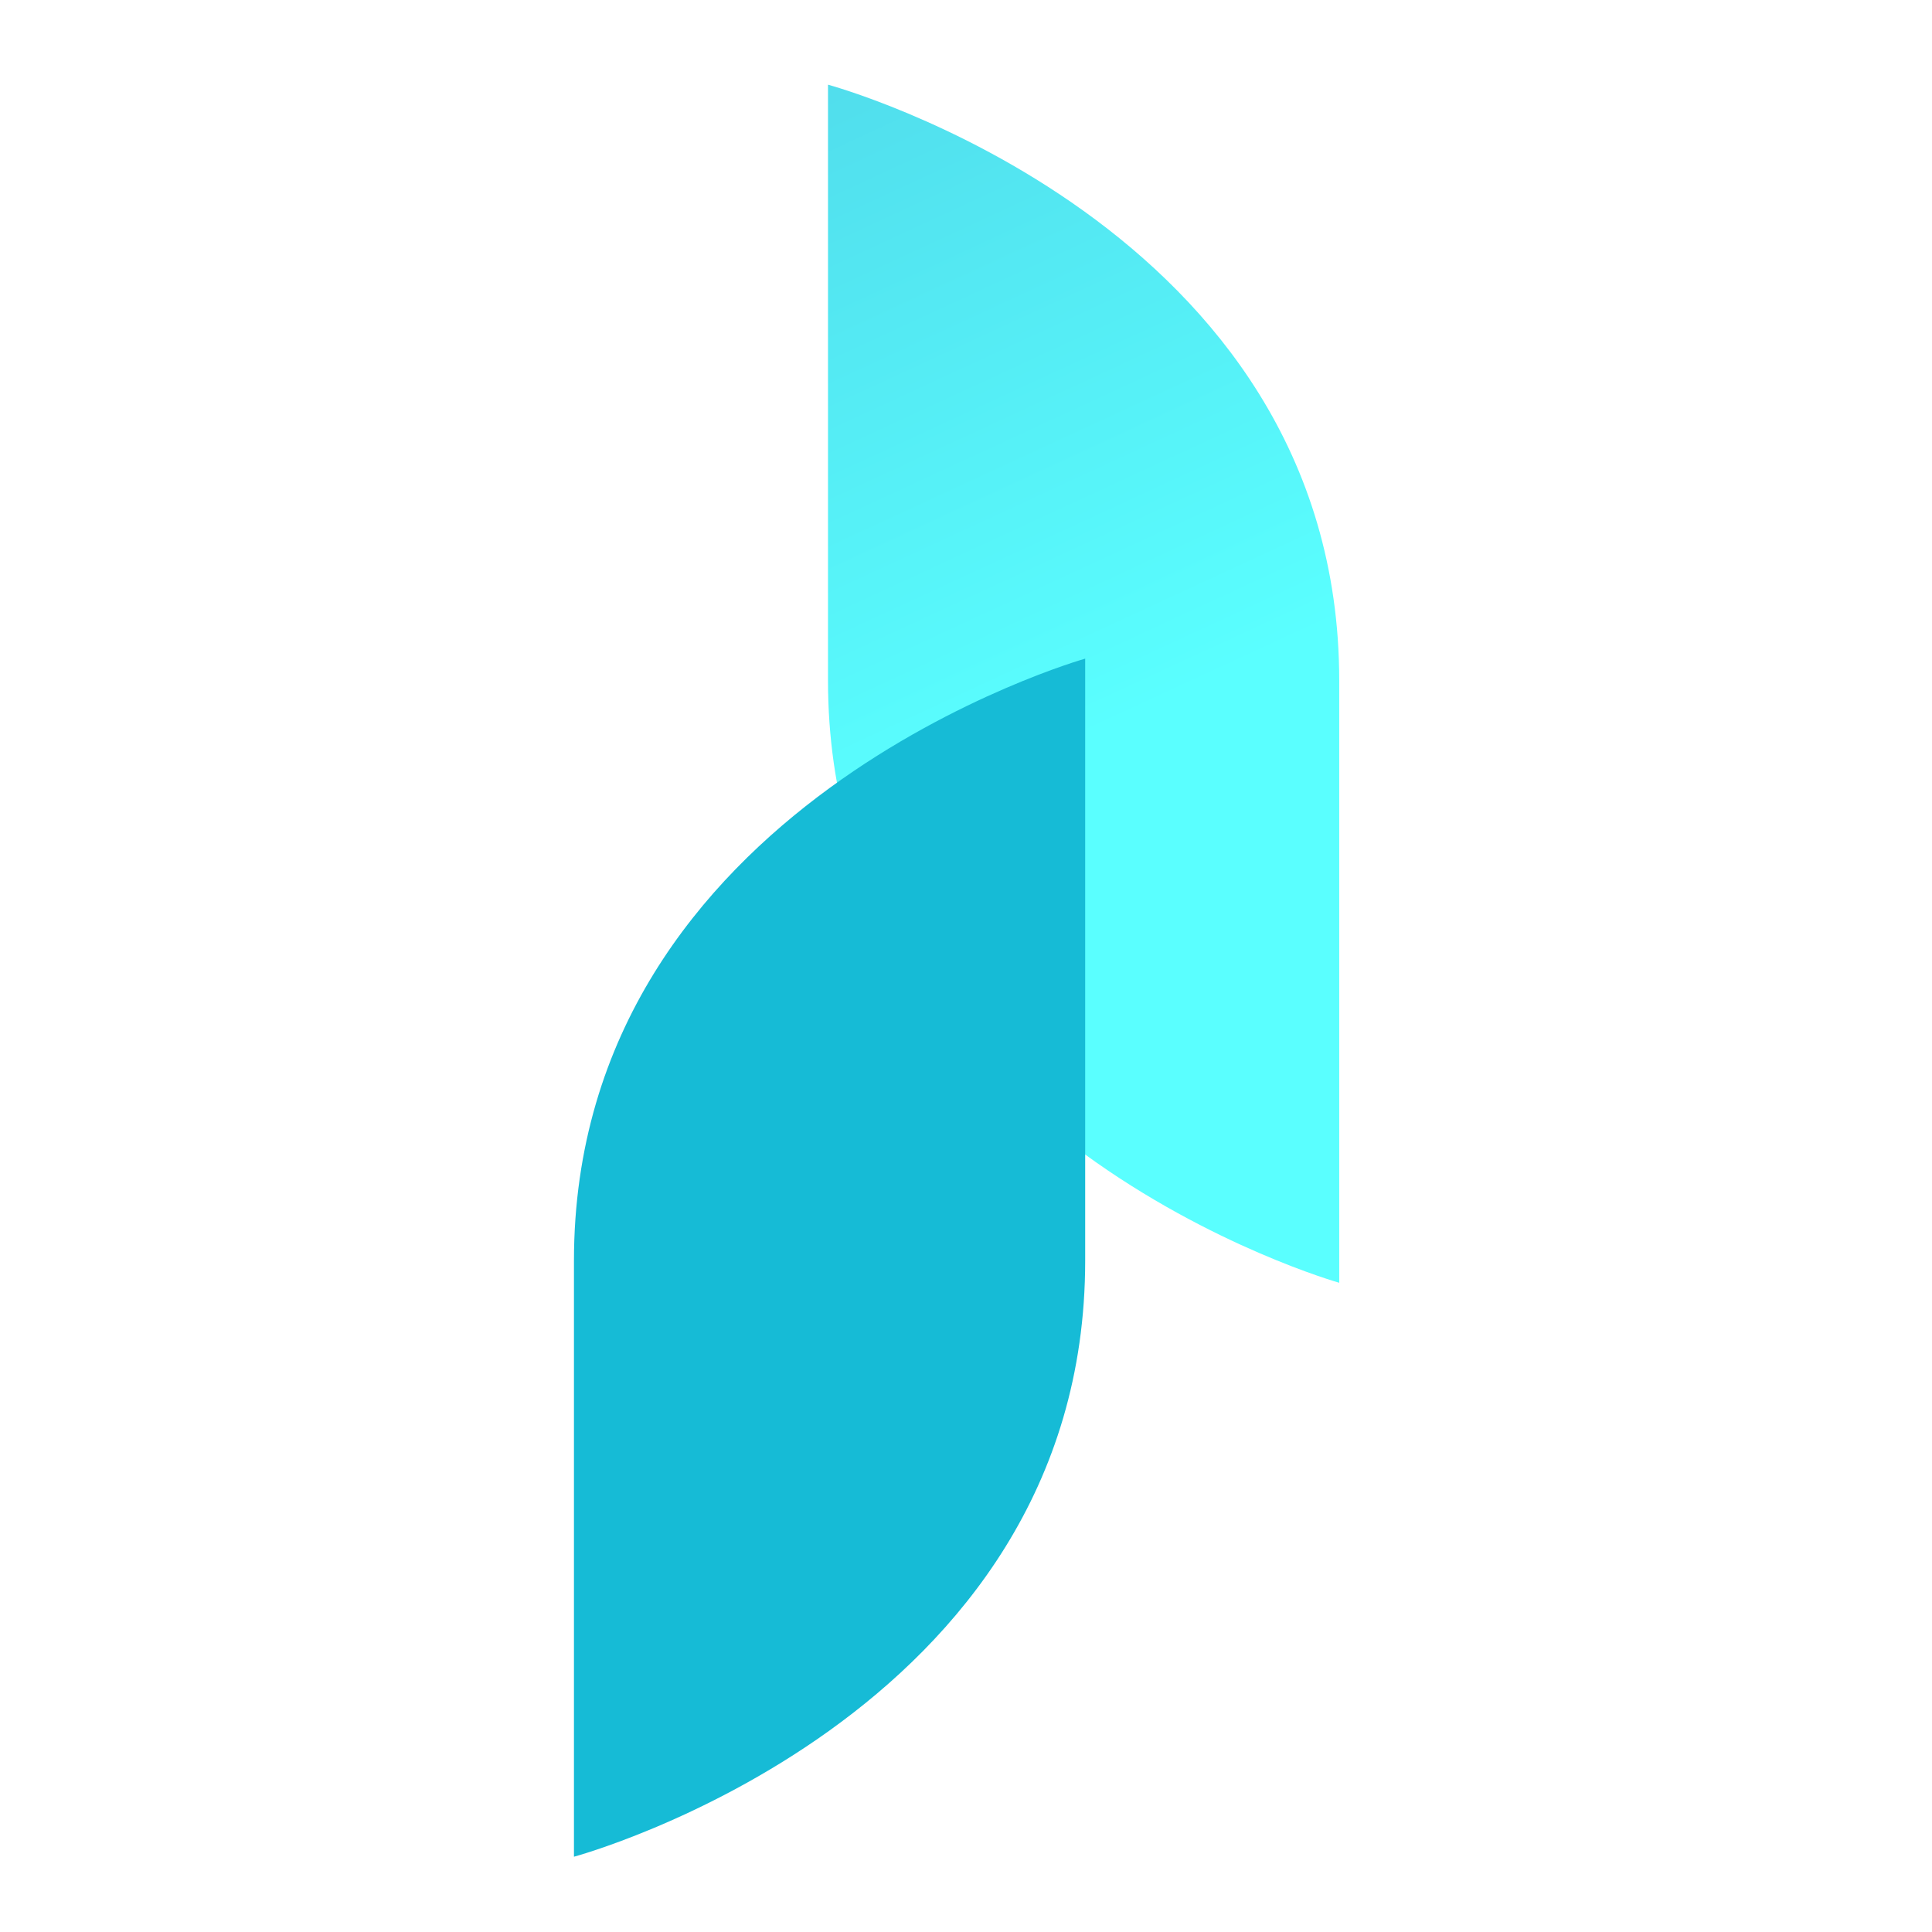 <svg xmlns="http://www.w3.org/2000/svg" xmlns:xlink="http://www.w3.org/1999/xlink" id="Capa_1" viewBox="0 0 61.6 61.6"><defs><style>      .st0 {        fill: #16bbd6;      }      .st1 {        fill: url(#Degradado_sin_nombre_335);      }    </style><linearGradient id="Degradado_sin_nombre_335" data-name="Degradado sin nombre 335" x1="18.1" y1="-13.9" x2="35.3" y2="23.3" gradientUnits="userSpaceOnUse"><stop offset="0" stop-color="#49c2dd"></stop><stop offset="1" stop-color="#5affff"></stop></linearGradient></defs><path class="st1" d="M26.4,2.7s0,4.4,0,19c0,14.6,16.3,19.2,16.3,19.2v-19.2c0-14.6-16.3-19-16.3-19Z"></path><path class="st0" d="M18.3,59.2s0-4.4,0-19c0-14.6,16.3-19.2,16.3-19.2v19.2c0,14.6-16.3,19-16.3,19Z"></path></svg>